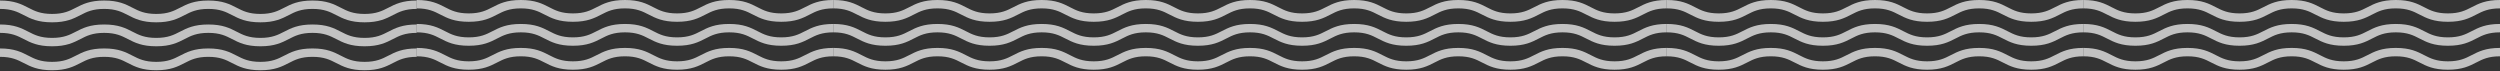 <svg width="845" height="24" viewBox="0 0 845 24" fill="none" xmlns="http://www.w3.org/2000/svg">
<rect x="0" y="0" width="845" height="24" fill="#333333" stroke="none"/>
<path d="M0 0.179C4.849 0.179 7.249 1.414 9.648 2.65C11.65 3.68 13.651 4.711 17.603 4.711C21.555 4.711 23.556 3.68 25.559 2.65C27.958 1.414 30.358 0.179 35.206 0.179C40.057 0.179 42.456 1.414 44.856 2.65C46.858 3.68 48.859 4.711 52.811 4.711C56.763 4.711 58.765 3.68 60.766 2.65C63.166 1.414 65.565 0.179 70.415 0.179C75.264 0.179 77.663 1.414 80.062 2.649C82.064 3.68 84.066 4.711 88.02 4.711C91.971 4.711 93.974 3.68 95.975 2.65C98.375 1.414 100.774 0.179 105.624 0.179C110.473 0.179 112.872 1.414 115.271 2.649C117.273 3.68 119.275 4.711 123.229 4.711C127.182 4.711 129.185 3.68 131.186 2.649C133.585 1.414 135.985 0.179 140.833 0.179V3.012C136.881 3.012 134.88 4.042 132.878 5.073C130.479 6.308 128.079 7.544 123.229 7.544C118.379 7.544 115.979 6.308 113.58 5.073C111.577 4.042 109.576 3.012 105.624 3.012C101.67 3.012 99.669 4.042 97.666 5.073C95.268 6.309 92.868 7.544 88.02 7.544C83.17 7.544 80.77 6.308 78.371 5.073C76.369 4.042 74.368 3.012 70.415 3.012C66.462 3.012 64.46 4.042 62.457 5.073C60.059 6.309 57.66 7.544 52.811 7.544C47.962 7.544 45.564 6.309 43.164 5.073C41.162 4.042 39.161 3.012 35.206 3.012C31.254 3.012 29.253 4.042 27.25 5.073C24.851 6.308 22.452 7.544 17.603 7.544C12.754 7.544 10.355 6.309 7.956 5.073C5.955 4.042 3.953 3.012 0 3.012V0.179Z" fill="white" fill-opacity="0.7"/>
<path d="M140.833 0C145.683 0 148.082 1.235 150.481 2.471C152.483 3.502 154.484 4.532 158.436 4.532C162.388 4.532 164.39 3.502 166.392 2.471C168.791 1.235 171.191 0 176.039 0C180.89 0 183.289 1.235 185.689 2.471C187.691 3.502 189.693 4.532 193.644 4.532C197.597 4.532 199.598 3.502 201.6 2.471C203.999 1.235 206.398 0 211.249 0C216.097 0 218.497 1.235 220.895 2.471C222.897 3.502 224.899 4.532 228.853 4.532C232.805 4.532 234.807 3.502 236.809 2.471C239.208 1.235 241.607 0 246.458 0C251.306 0 253.705 1.235 256.104 2.471C258.107 3.502 260.108 4.532 264.062 4.532C268.016 4.532 270.018 3.502 272.019 2.471C274.419 1.235 276.818 0 281.667 0V2.833C277.714 2.833 275.713 3.864 273.711 4.894C271.312 6.13 268.913 7.365 264.062 7.365C259.212 7.365 256.812 6.13 254.413 4.894C252.411 3.864 250.409 2.833 246.458 2.833C242.504 2.833 240.502 3.864 238.5 4.895C236.101 6.13 233.702 7.365 228.853 7.365C224.003 7.365 221.604 6.13 219.204 4.894C217.202 3.864 215.201 2.833 211.249 2.833C207.295 2.833 205.293 3.864 203.291 4.895C200.892 6.13 198.493 7.365 193.644 7.365C188.795 7.365 186.397 6.13 183.998 4.895C181.995 3.864 179.994 2.833 176.039 2.833C172.087 2.833 170.086 3.864 168.083 4.894C165.684 6.13 163.285 7.365 158.436 7.365C153.588 7.365 151.189 6.13 148.789 4.894C146.788 3.864 144.786 2.833 140.833 2.833V0Z" fill="white" fill-opacity="0.7"/>
<path d="M281.667 0C286.516 0 288.915 1.235 291.315 2.471C293.317 3.502 295.318 4.532 299.269 4.532C303.222 4.532 305.223 3.502 307.226 2.471C309.625 1.235 312.024 0 316.873 0C321.723 0 324.123 1.235 326.522 2.471C328.525 3.502 330.526 4.532 334.478 4.532C338.43 4.532 340.431 3.502 342.433 2.471C344.833 1.235 347.232 0 352.082 0C356.931 0 359.33 1.235 361.729 2.471C363.731 3.502 365.733 4.532 369.687 4.532C373.638 4.532 375.64 3.502 377.642 2.471C380.041 1.235 382.441 0 387.291 0C392.14 0 394.538 1.235 396.938 2.471C398.94 3.502 400.942 4.532 404.896 4.532C408.849 4.532 410.851 3.502 412.853 2.471C415.252 1.235 417.652 0 422.5 0V2.833C418.548 2.833 416.546 3.864 414.545 4.894C412.145 6.13 409.746 7.365 404.896 7.365C400.045 7.365 397.646 6.13 395.246 4.894C393.244 3.864 391.243 2.833 387.291 2.833C383.337 2.833 381.335 3.864 379.333 4.895C376.935 6.13 374.535 7.365 369.687 7.365C364.836 7.365 362.437 6.13 360.038 4.894C358.036 3.864 356.035 2.833 352.082 2.833C348.129 2.833 346.126 3.864 344.124 4.895C341.726 6.13 339.326 7.365 334.478 7.365C329.629 7.365 327.23 6.13 324.831 4.895C322.829 3.864 320.827 2.833 316.873 2.833C312.921 2.833 310.919 3.864 308.917 4.894C306.517 6.13 304.119 7.365 299.269 7.365C294.421 7.365 292.022 6.13 289.623 4.894C287.621 3.864 285.62 2.833 281.667 2.833V0Z" fill="white" fill-opacity="0.7"/>
<path d="M422.5 0C427.35 0 429.749 1.235 432.148 2.471C434.15 3.502 436.151 4.532 440.103 4.532C444.055 4.532 446.056 3.502 448.059 2.471C450.458 1.235 452.858 0 457.706 0C462.557 0 464.956 1.235 467.356 2.471C469.358 3.502 471.359 4.532 475.311 4.532C479.263 4.532 481.265 3.502 483.266 2.471C485.666 1.235 488.065 0 492.915 0C497.764 0 500.163 1.235 502.562 2.471C504.564 3.502 506.566 4.532 510.52 4.532C514.471 4.532 516.474 3.502 518.475 2.471C520.875 1.235 523.274 0 528.124 0C532.973 0 535.372 1.235 537.771 2.471C539.773 3.502 541.775 4.532 545.729 4.532C549.682 4.532 551.685 3.502 553.686 2.471C556.085 1.235 558.485 0 563.333 0V2.833C559.381 2.833 557.38 3.864 555.378 4.894C552.979 6.13 550.579 7.365 545.729 7.365C540.879 7.365 538.479 6.13 536.08 4.894C534.077 3.864 532.076 2.833 528.124 2.833C524.17 2.833 522.169 3.864 520.166 4.895C517.768 6.13 515.368 7.365 510.52 7.365C505.67 7.365 503.27 6.13 500.871 4.894C498.869 3.864 496.868 2.833 492.915 2.833C488.962 2.833 486.96 3.864 484.957 4.895C482.559 6.13 480.159 7.365 475.311 7.365C470.462 7.365 468.064 6.13 465.664 4.895C463.662 3.864 461.661 2.833 457.706 2.833C453.754 2.833 451.752 3.864 449.75 4.894C447.351 6.13 444.952 7.365 440.103 7.365C435.254 7.365 432.855 6.13 430.456 4.894C428.455 3.864 426.453 2.833 422.5 2.833V0Z" fill="white" fill-opacity="0.7"/>
<path d="M563.333 0C568.183 0 570.582 1.235 572.981 2.471C574.983 3.502 576.984 4.532 580.936 4.532C584.888 4.532 586.89 3.502 588.892 2.471C591.292 1.235 593.691 0 598.54 0C603.39 0 605.79 1.235 608.189 2.471C610.191 3.502 612.193 4.532 616.144 4.532C620.097 4.532 622.098 3.502 624.1 2.471C626.499 1.235 628.898 0 633.749 0C638.597 0 640.997 1.235 643.395 2.471C645.398 3.502 647.399 4.532 651.353 4.532C655.305 4.532 657.307 3.502 659.309 2.471C661.708 1.235 664.108 0 668.958 0C673.806 0 676.205 1.235 678.604 2.471C680.607 3.502 682.608 4.532 686.562 4.532C690.516 4.532 692.518 3.502 694.519 2.471C696.919 1.235 699.318 0 704.167 0V2.833C700.214 2.833 698.213 3.864 696.211 4.894C693.812 6.13 691.413 7.365 686.562 7.365C681.712 7.365 679.313 6.13 676.913 4.894C674.911 3.864 672.909 2.833 668.958 2.833C665.004 2.833 663.002 3.864 661 4.895C658.601 6.13 656.202 7.365 651.353 7.365C646.503 7.365 644.104 6.13 641.704 4.894C639.703 3.864 637.701 2.833 633.749 2.833C629.795 2.833 627.793 3.864 625.791 4.895C623.392 6.13 620.993 7.365 616.144 7.365C611.296 7.365 608.897 6.13 606.498 4.895C604.495 3.864 602.494 2.833 598.54 2.833C594.587 2.833 592.586 3.864 590.584 4.894C588.184 6.13 585.786 7.365 580.936 7.365C576.088 7.365 573.689 6.13 571.289 4.894C569.288 3.864 567.286 2.833 563.333 2.833V0Z" fill="white" fill-opacity="0.7"/>
<path d="M704.167 0C709.016 0 711.415 1.235 713.815 2.471C715.816 3.502 717.818 4.532 721.769 4.532C725.722 4.532 727.723 3.502 729.725 2.471C732.125 1.235 734.524 0 739.373 0C744.223 0 746.623 1.235 749.022 2.471C751.025 3.502 753.026 4.532 756.978 4.532C760.93 4.532 762.931 3.502 764.933 2.471C767.332 1.235 769.732 0 774.582 0C779.431 0 781.83 1.235 784.228 2.471C786.231 3.502 788.232 4.532 792.187 4.532C796.138 4.532 798.14 3.502 800.142 2.471C802.541 1.235 804.941 0 809.791 0C814.639 0 817.038 1.235 819.438 2.471C821.44 3.502 823.441 4.532 827.396 4.532C831.349 4.532 833.351 3.502 835.353 2.471C837.752 1.235 840.152 0 845 0V2.833C841.048 2.833 839.046 3.864 837.045 4.894C834.645 6.13 832.246 7.365 827.396 7.365C822.545 7.365 820.146 6.13 817.746 4.894C815.744 3.864 813.743 2.833 809.791 2.833C805.837 2.833 803.835 3.864 801.833 4.895C799.435 6.13 797.035 7.365 792.187 7.365C787.336 7.365 784.937 6.13 782.537 4.894C780.536 3.864 778.534 2.833 774.582 2.833C770.629 2.833 768.626 3.864 766.624 4.895C764.226 6.13 761.826 7.365 756.978 7.365C752.129 7.365 749.73 6.13 747.331 4.895C745.329 3.864 743.327 2.833 739.373 2.833C735.42 2.833 733.419 3.864 731.417 4.894C729.017 6.13 726.619 7.365 721.769 7.365C716.921 7.365 714.522 6.13 712.123 4.894C710.121 3.864 708.12 2.833 704.167 2.833V0Z" fill="white" fill-opacity="0.7"/>
<path d="M0 8.278C4.849 8.278 7.249 9.513 9.648 10.749C11.65 11.779 13.651 12.81 17.603 12.81C21.555 12.81 23.556 11.779 25.559 10.749C27.958 9.513 30.358 8.278 35.206 8.278C40.057 8.278 42.456 9.513 44.856 10.749C46.858 11.779 48.859 12.81 52.811 12.81C56.763 12.81 58.765 11.779 60.766 10.749C63.166 9.513 65.565 8.278 70.415 8.278C75.264 8.278 77.663 9.513 80.062 10.748C82.064 11.779 84.066 12.81 88.02 12.81C91.971 12.81 93.974 11.779 95.975 10.749C98.375 9.513 100.774 8.278 105.624 8.278C110.473 8.278 112.872 9.513 115.271 10.748C117.273 11.779 119.275 12.81 123.229 12.81C127.182 12.81 129.185 11.779 131.186 10.748C133.585 9.513 135.985 8.278 140.833 8.278V11.111C136.881 11.111 134.88 12.141 132.878 13.172C130.479 14.408 128.079 15.643 123.229 15.643C118.379 15.643 115.979 14.408 113.58 13.172C111.577 12.141 109.576 11.111 105.624 11.111C101.67 11.111 99.669 12.141 97.666 13.172C95.268 14.408 92.868 15.643 88.02 15.643C83.17 15.643 80.77 14.408 78.371 13.172C76.369 12.141 74.368 11.111 70.415 11.111C66.462 11.111 64.46 12.141 62.457 13.172C60.059 14.408 57.66 15.643 52.811 15.643C47.962 15.643 45.564 14.408 43.164 13.172C41.162 12.141 39.161 11.111 35.206 11.111C31.254 11.111 29.253 12.141 27.25 13.172C24.851 14.408 22.452 15.643 17.603 15.643C12.754 15.643 10.355 14.408 7.956 13.172C5.955 12.141 3.953 11.111 0 11.111V8.278Z" fill="white" fill-opacity="0.7"/>
<path d="M140.833 8.099C145.683 8.099 148.082 9.335 150.481 10.57C152.483 11.601 154.484 12.631 158.436 12.631C162.388 12.631 164.39 11.601 166.392 10.57C168.791 9.335 171.191 8.099 176.039 8.099C180.89 8.099 183.289 9.335 185.689 10.57C187.691 11.601 189.693 12.631 193.644 12.631C197.597 12.631 199.598 11.601 201.6 10.57C203.999 9.335 206.398 8.099 211.249 8.099C216.097 8.099 218.497 9.334 220.895 10.57C222.897 11.601 224.899 12.631 228.853 12.631C232.805 12.631 234.807 11.601 236.809 10.57C239.208 9.335 241.607 8.099 246.458 8.099C251.306 8.099 253.705 9.334 256.104 10.57C258.107 11.601 260.108 12.631 264.062 12.631C268.016 12.631 270.018 11.601 272.019 10.57C274.419 9.334 276.818 8.099 281.667 8.099V10.932C277.714 10.932 275.713 11.963 273.711 12.993C271.312 14.229 268.913 15.464 264.062 15.464C259.212 15.464 256.812 14.229 254.413 12.993C252.411 11.963 250.409 10.932 246.458 10.932C242.504 10.932 240.502 11.963 238.5 12.994C236.101 14.229 233.702 15.464 228.853 15.464C224.003 15.464 221.604 14.229 219.204 12.993C217.202 11.963 215.201 10.932 211.249 10.932C207.295 10.932 205.293 11.963 203.291 12.994C200.892 14.229 198.493 15.464 193.644 15.464C188.795 15.464 186.397 14.229 183.998 12.994C181.995 11.963 179.994 10.932 176.039 10.932C172.087 10.932 170.086 11.963 168.083 12.993C165.684 14.229 163.285 15.464 158.436 15.464C153.588 15.464 151.189 14.229 148.789 12.993C146.788 11.963 144.786 10.932 140.833 10.932V8.099Z" fill="white" fill-opacity="0.7"/>
<path d="M281.667 8.099C286.516 8.099 288.915 9.335 291.315 10.57C293.317 11.601 295.318 12.631 299.269 12.631C303.222 12.631 305.223 11.601 307.226 10.57C309.625 9.335 312.024 8.099 316.873 8.099C321.723 8.099 324.123 9.335 326.522 10.57C328.525 11.601 330.526 12.631 334.478 12.631C338.43 12.631 340.431 11.601 342.433 10.57C344.833 9.335 347.232 8.099 352.082 8.099C356.931 8.099 359.33 9.334 361.729 10.57C363.731 11.601 365.733 12.631 369.687 12.631C373.638 12.631 375.64 11.601 377.642 10.57C380.041 9.335 382.441 8.099 387.291 8.099C392.14 8.099 394.538 9.334 396.938 10.57C398.94 11.601 400.942 12.631 404.896 12.631C408.849 12.631 410.851 11.601 412.853 10.57C415.252 9.334 417.652 8.099 422.5 8.099V10.932C418.548 10.932 416.546 11.963 414.545 12.993C412.145 14.229 409.746 15.464 404.896 15.464C400.045 15.464 397.646 14.229 395.246 12.993C393.244 11.963 391.243 10.932 387.291 10.932C383.337 10.932 381.335 11.963 379.333 12.994C376.935 14.229 374.535 15.464 369.687 15.464C364.836 15.464 362.437 14.229 360.038 12.993C358.036 11.963 356.035 10.932 352.082 10.932C348.129 10.932 346.126 11.963 344.124 12.994C341.726 14.229 339.326 15.464 334.478 15.464C329.629 15.464 327.23 14.229 324.831 12.994C322.829 11.963 320.827 10.932 316.873 10.932C312.921 10.932 310.919 11.963 308.917 12.993C306.517 14.229 304.119 15.464 299.269 15.464C294.421 15.464 292.022 14.229 289.623 12.993C287.621 11.963 285.62 10.932 281.667 10.932V8.099Z" fill="white" fill-opacity="0.7"/>
<path d="M422.5 8.099C427.35 8.099 429.749 9.335 432.148 10.57C434.15 11.601 436.151 12.631 440.103 12.631C444.055 12.631 446.056 11.601 448.059 10.57C450.458 9.335 452.858 8.099 457.706 8.099C462.557 8.099 464.956 9.335 467.356 10.57C469.358 11.601 471.359 12.631 475.311 12.631C479.263 12.631 481.265 11.601 483.266 10.57C485.666 9.335 488.065 8.099 492.915 8.099C497.764 8.099 500.163 9.334 502.562 10.57C504.564 11.601 506.566 12.631 510.52 12.631C514.471 12.631 516.474 11.601 518.475 10.57C520.875 9.335 523.274 8.099 528.124 8.099C532.973 8.099 535.372 9.334 537.771 10.57C539.773 11.601 541.775 12.631 545.729 12.631C549.682 12.631 551.685 11.601 553.686 10.57C556.085 9.334 558.485 8.099 563.333 8.099V10.932C559.381 10.932 557.38 11.963 555.378 12.993C552.979 14.229 550.579 15.464 545.729 15.464C540.879 15.464 538.479 14.229 536.08 12.993C534.077 11.963 532.076 10.932 528.124 10.932C524.17 10.932 522.169 11.963 520.166 12.994C517.768 14.229 515.368 15.464 510.52 15.464C505.67 15.464 503.27 14.229 500.871 12.993C498.869 11.963 496.868 10.932 492.915 10.932C488.962 10.932 486.96 11.963 484.957 12.994C482.559 14.229 480.159 15.464 475.311 15.464C470.462 15.464 468.064 14.229 465.664 12.994C463.662 11.963 461.661 10.932 457.706 10.932C453.754 10.932 451.752 11.963 449.75 12.993C447.351 14.229 444.952 15.464 440.103 15.464C435.254 15.464 432.855 14.229 430.456 12.993C428.455 11.963 426.453 10.932 422.5 10.932V8.099Z" fill="white" fill-opacity="0.7"/>
<path d="M563.333 8.099C568.183 8.099 570.582 9.335 572.981 10.57C574.983 11.601 576.984 12.631 580.936 12.631C584.888 12.631 586.89 11.601 588.892 10.57C591.292 9.335 593.691 8.099 598.54 8.099C603.39 8.099 605.79 9.335 608.189 10.57C610.191 11.601 612.193 12.631 616.144 12.631C620.097 12.631 622.098 11.601 624.1 10.57C626.499 9.335 628.898 8.099 633.749 8.099C638.597 8.099 640.997 9.334 643.395 10.57C645.398 11.601 647.399 12.631 651.353 12.631C655.305 12.631 657.307 11.601 659.309 10.57C661.708 9.335 664.108 8.099 668.958 8.099C673.806 8.099 676.205 9.334 678.604 10.57C680.607 11.601 682.608 12.631 686.562 12.631C690.516 12.631 692.518 11.601 694.519 10.57C696.919 9.334 699.318 8.099 704.167 8.099V10.932C700.214 10.932 698.213 11.963 696.211 12.993C693.812 14.229 691.413 15.464 686.562 15.464C681.712 15.464 679.313 14.229 676.913 12.993C674.911 11.963 672.909 10.932 668.958 10.932C665.004 10.932 663.002 11.963 661 12.994C658.601 14.229 656.202 15.464 651.353 15.464C646.503 15.464 644.104 14.229 641.704 12.993C639.703 11.963 637.701 10.932 633.749 10.932C629.795 10.932 627.793 11.963 625.791 12.994C623.392 14.229 620.993 15.464 616.144 15.464C611.296 15.464 608.897 14.229 606.498 12.994C604.495 11.963 602.494 10.932 598.54 10.932C594.587 10.932 592.586 11.963 590.584 12.993C588.184 14.229 585.786 15.464 580.936 15.464C576.088 15.464 573.689 14.229 571.289 12.993C569.288 11.963 567.286 10.932 563.333 10.932V8.099Z" fill="white" fill-opacity="0.7"/>
<path d="M704.167 8.099C709.016 8.099 711.415 9.335 713.815 10.57C715.816 11.601 717.818 12.631 721.769 12.631C725.722 12.631 727.723 11.601 729.725 10.57C732.125 9.335 734.524 8.099 739.373 8.099C744.223 8.099 746.623 9.335 749.022 10.57C751.025 11.601 753.026 12.631 756.978 12.631C760.93 12.631 762.931 11.601 764.933 10.57C767.332 9.335 769.732 8.099 774.582 8.099C779.431 8.099 781.83 9.334 784.228 10.57C786.231 11.601 788.232 12.631 792.187 12.631C796.138 12.631 798.14 11.601 800.142 10.57C802.541 9.335 804.941 8.099 809.791 8.099C814.639 8.099 817.038 9.334 819.438 10.57C821.44 11.601 823.441 12.631 827.396 12.631C831.349 12.631 833.351 11.601 835.353 10.57C837.752 9.334 840.152 8.099 845 8.099V10.932C841.048 10.932 839.046 11.963 837.045 12.993C834.645 14.229 832.246 15.464 827.396 15.464C822.545 15.464 820.146 14.229 817.746 12.993C815.744 11.963 813.743 10.932 809.791 10.932C805.837 10.932 803.835 11.963 801.833 12.994C799.435 14.229 797.035 15.464 792.187 15.464C787.336 15.464 784.937 14.229 782.537 12.993C780.536 11.963 778.534 10.932 774.582 10.932C770.629 10.932 768.626 11.963 766.624 12.994C764.226 14.229 761.826 15.464 756.978 15.464C752.129 15.464 749.73 14.229 747.331 12.994C745.329 11.963 743.327 10.932 739.373 10.932C735.42 10.932 733.419 11.963 731.417 12.993C729.017 14.229 726.619 15.464 721.769 15.464C716.921 15.464 714.522 14.229 712.123 12.993C710.121 11.963 708.12 10.932 704.167 10.932V8.099Z" fill="white" fill-opacity="0.7"/>
<path d="M0 16.377C4.849 16.377 7.249 17.613 9.648 18.849C11.65 19.879 13.651 20.91 17.603 20.91C21.555 20.91 23.556 19.879 25.559 18.848C27.958 17.613 30.358 16.377 35.206 16.377C40.057 16.377 42.456 17.613 44.856 18.849C46.858 19.879 48.859 20.91 52.811 20.91C56.763 20.91 58.765 19.879 60.766 18.849C63.166 17.613 65.565 16.377 70.415 16.377C75.264 16.377 77.663 17.613 80.062 18.848C82.064 19.879 84.066 20.91 88.02 20.91C91.971 20.91 93.974 19.879 95.975 18.849C98.375 17.613 100.774 16.377 105.624 16.377C110.473 16.377 112.872 17.613 115.271 18.848C117.273 19.879 119.275 20.91 123.229 20.91C127.182 20.91 129.185 19.879 131.186 18.848C133.585 17.613 135.985 16.377 140.833 16.377V19.21C136.881 19.21 134.88 20.241 132.878 21.271C130.479 22.507 128.079 23.742 123.229 23.742C118.379 23.742 115.979 22.507 113.58 21.271C111.577 20.241 109.576 19.21 105.624 19.21C101.67 19.21 99.669 20.241 97.666 21.272C95.268 22.507 92.868 23.742 88.02 23.742C83.17 23.742 80.77 22.507 78.371 21.271C76.369 20.241 74.368 19.21 70.415 19.21C66.462 19.21 64.46 20.241 62.457 21.272C60.059 22.507 57.66 23.742 52.811 23.742C47.962 23.742 45.564 22.507 43.164 21.272C41.162 20.241 39.161 19.21 35.206 19.21C31.254 19.21 29.253 20.241 27.25 21.272C24.851 22.507 22.452 23.742 17.603 23.742C12.754 23.742 10.355 22.507 7.956 21.272C5.955 20.241 3.953 19.21 0 19.21V16.377Z" fill="white" fill-opacity="0.7"/>
<path d="M140.833 16.198C145.683 16.198 148.082 17.434 150.481 18.669C152.483 19.7 154.484 20.73 158.436 20.73C162.388 20.73 164.39 19.7 166.392 18.669C168.791 17.434 171.191 16.198 176.039 16.198C180.89 16.198 183.289 17.434 185.689 18.669C187.691 19.7 189.693 20.73 193.644 20.73C197.597 20.73 199.598 19.7 201.6 18.669C203.999 17.434 206.398 16.198 211.249 16.198C216.097 16.198 218.497 17.433 220.895 18.669C222.897 19.7 224.899 20.73 228.853 20.73C232.805 20.73 234.807 19.7 236.809 18.669C239.208 17.434 241.607 16.198 246.458 16.198C251.306 16.198 253.705 17.433 256.104 18.669C258.107 19.7 260.108 20.73 264.062 20.73C268.016 20.73 270.018 19.7 272.019 18.669C274.419 17.433 276.818 16.198 281.667 16.198V19.031C277.714 19.031 275.713 20.062 273.711 21.092C271.312 22.328 268.913 23.563 264.062 23.563C259.212 23.563 256.812 22.328 254.413 21.092C252.411 20.062 250.409 19.031 246.458 19.031C242.504 19.031 240.502 20.062 238.5 21.093C236.101 22.328 233.702 23.563 228.853 23.563C224.003 23.563 221.604 22.328 219.204 21.092C217.202 20.062 215.201 19.031 211.249 19.031C207.295 19.031 205.293 20.062 203.291 21.093C200.892 22.328 198.493 23.563 193.644 23.563C188.795 23.563 186.397 22.328 183.998 21.093C181.995 20.062 179.994 19.031 176.039 19.031C172.087 19.031 170.086 20.062 168.083 21.093C165.684 22.328 163.285 23.563 158.436 23.563C153.588 23.563 151.189 22.328 148.789 21.093C146.788 20.062 144.786 19.031 140.833 19.031V16.198Z" fill="white" fill-opacity="0.7"/>
<path d="M281.667 16.198C286.516 16.198 288.915 17.434 291.315 18.669C293.317 19.7 295.318 20.73 299.269 20.73C303.222 20.73 305.223 19.7 307.226 18.669C309.625 17.434 312.024 16.198 316.873 16.198C321.723 16.198 324.123 17.434 326.522 18.669C328.525 19.7 330.526 20.73 334.478 20.73C338.43 20.73 340.431 19.7 342.433 18.669C344.833 17.434 347.232 16.198 352.082 16.198C356.931 16.198 359.33 17.433 361.729 18.669C363.731 19.7 365.733 20.73 369.687 20.73C373.638 20.73 375.64 19.7 377.642 18.669C380.041 17.434 382.441 16.198 387.291 16.198C392.14 16.198 394.538 17.433 396.938 18.669C398.94 19.7 400.942 20.73 404.896 20.73C408.849 20.73 410.851 19.7 412.853 18.669C415.252 17.433 417.652 16.198 422.5 16.198V19.031C418.548 19.031 416.546 20.062 414.545 21.092C412.145 22.328 409.746 23.563 404.896 23.563C400.045 23.563 397.646 22.328 395.246 21.092C393.244 20.062 391.243 19.031 387.291 19.031C383.337 19.031 381.335 20.062 379.333 21.093C376.935 22.328 374.535 23.563 369.687 23.563C364.836 23.563 362.437 22.328 360.038 21.092C358.036 20.062 356.035 19.031 352.082 19.031C348.129 19.031 346.126 20.062 344.124 21.093C341.726 22.328 339.326 23.563 334.478 23.563C329.629 23.563 327.23 22.328 324.831 21.093C322.829 20.062 320.827 19.031 316.873 19.031C312.921 19.031 310.919 20.062 308.917 21.093C306.517 22.328 304.119 23.563 299.269 23.563C294.421 23.563 292.022 22.328 289.623 21.093C287.621 20.062 285.62 19.031 281.667 19.031V16.198Z" fill="white" fill-opacity="0.7"/>
<path d="M422.5 16.198C427.35 16.198 429.749 17.434 432.148 18.669C434.15 19.7 436.151 20.73 440.103 20.73C444.055 20.73 446.056 19.7 448.059 18.669C450.458 17.434 452.858 16.198 457.706 16.198C462.557 16.198 464.956 17.434 467.356 18.669C469.358 19.7 471.359 20.73 475.311 20.73C479.263 20.73 481.265 19.7 483.266 18.669C485.666 17.434 488.065 16.198 492.915 16.198C497.764 16.198 500.163 17.433 502.562 18.669C504.564 19.7 506.566 20.73 510.52 20.73C514.471 20.73 516.474 19.7 518.475 18.669C520.875 17.434 523.274 16.198 528.124 16.198C532.973 16.198 535.372 17.433 537.771 18.669C539.773 19.7 541.775 20.73 545.729 20.73C549.682 20.73 551.685 19.7 553.686 18.669C556.085 17.433 558.485 16.198 563.333 16.198V19.031C559.381 19.031 557.38 20.062 555.378 21.092C552.979 22.328 550.579 23.563 545.729 23.563C540.879 23.563 538.479 22.328 536.08 21.092C534.077 20.062 532.076 19.031 528.124 19.031C524.17 19.031 522.169 20.062 520.166 21.093C517.768 22.328 515.368 23.563 510.52 23.563C505.67 23.563 503.27 22.328 500.871 21.092C498.869 20.062 496.868 19.031 492.915 19.031C488.962 19.031 486.96 20.062 484.957 21.093C482.559 22.328 480.159 23.563 475.311 23.563C470.462 23.563 468.064 22.328 465.664 21.093C463.662 20.062 461.661 19.031 457.706 19.031C453.754 19.031 451.752 20.062 449.75 21.093C447.351 22.328 444.952 23.563 440.103 23.563C435.254 23.563 432.855 22.328 430.456 21.093C428.455 20.062 426.453 19.031 422.5 19.031V16.198Z" fill="white" fill-opacity="0.7"/>
<path d="M563.333 16.198C568.183 16.198 570.582 17.434 572.981 18.669C574.983 19.7 576.984 20.73 580.936 20.73C584.888 20.73 586.89 19.7 588.892 18.669C591.292 17.434 593.691 16.198 598.54 16.198C603.39 16.198 605.79 17.434 608.189 18.669C610.191 19.7 612.193 20.73 616.144 20.73C620.097 20.73 622.098 19.7 624.1 18.669C626.499 17.434 628.898 16.198 633.749 16.198C638.597 16.198 640.997 17.433 643.395 18.669C645.398 19.7 647.399 20.73 651.353 20.73C655.305 20.73 657.307 19.7 659.309 18.669C661.708 17.434 664.108 16.198 668.958 16.198C673.806 16.198 676.205 17.433 678.604 18.669C680.607 19.7 682.608 20.73 686.562 20.73C690.516 20.73 692.518 19.7 694.519 18.669C696.919 17.433 699.318 16.198 704.167 16.198V19.031C700.214 19.031 698.213 20.062 696.211 21.092C693.812 22.328 691.413 23.563 686.562 23.563C681.712 23.563 679.313 22.328 676.913 21.092C674.911 20.062 672.909 19.031 668.958 19.031C665.004 19.031 663.002 20.062 661 21.093C658.601 22.328 656.202 23.563 651.353 23.563C646.503 23.563 644.104 22.328 641.704 21.092C639.703 20.062 637.701 19.031 633.749 19.031C629.795 19.031 627.793 20.062 625.791 21.093C623.392 22.328 620.993 23.563 616.144 23.563C611.296 23.563 608.897 22.328 606.498 21.093C604.495 20.062 602.494 19.031 598.54 19.031C594.587 19.031 592.586 20.062 590.584 21.093C588.184 22.328 585.786 23.563 580.936 23.563C576.088 23.563 573.689 22.328 571.289 21.093C569.288 20.062 567.286 19.031 563.333 19.031V16.198Z" fill="white" fill-opacity="0.7"/>
<path d="M704.167 16.198C709.016 16.198 711.415 17.434 713.815 18.669C715.816 19.7 717.818 20.73 721.769 20.73C725.722 20.73 727.723 19.7 729.725 18.669C732.125 17.434 734.524 16.198 739.373 16.198C744.223 16.198 746.623 17.434 749.022 18.669C751.025 19.7 753.026 20.73 756.978 20.73C760.93 20.73 762.931 19.7 764.933 18.669C767.332 17.434 769.732 16.198 774.582 16.198C779.431 16.198 781.83 17.433 784.228 18.669C786.231 19.7 788.232 20.73 792.187 20.73C796.138 20.73 798.14 19.7 800.142 18.669C802.541 17.434 804.941 16.198 809.791 16.198C814.639 16.198 817.038 17.433 819.438 18.669C821.44 19.7 823.441 20.73 827.396 20.73C831.349 20.73 833.351 19.7 835.353 18.669C837.752 17.433 840.152 16.198 845 16.198V19.031C841.048 19.031 839.046 20.062 837.045 21.092C834.645 22.328 832.246 23.563 827.396 23.563C822.545 23.563 820.146 22.328 817.746 21.092C815.744 20.062 813.743 19.031 809.791 19.031C805.837 19.031 803.835 20.062 801.833 21.093C799.435 22.328 797.035 23.563 792.187 23.563C787.336 23.563 784.937 22.328 782.537 21.092C780.536 20.062 778.534 19.031 774.582 19.031C770.629 19.031 768.626 20.062 766.624 21.093C764.226 22.328 761.826 23.563 756.978 23.563C752.129 23.563 749.73 22.328 747.331 21.093C745.329 20.062 743.327 19.031 739.373 19.031C735.42 19.031 733.419 20.062 731.417 21.093C729.017 22.328 726.619 23.563 721.769 23.563C716.921 23.563 714.522 22.328 712.123 21.093C710.121 20.062 708.12 19.031 704.167 19.031V16.198Z" fill="white" fill-opacity="0.7"/>
</svg>
